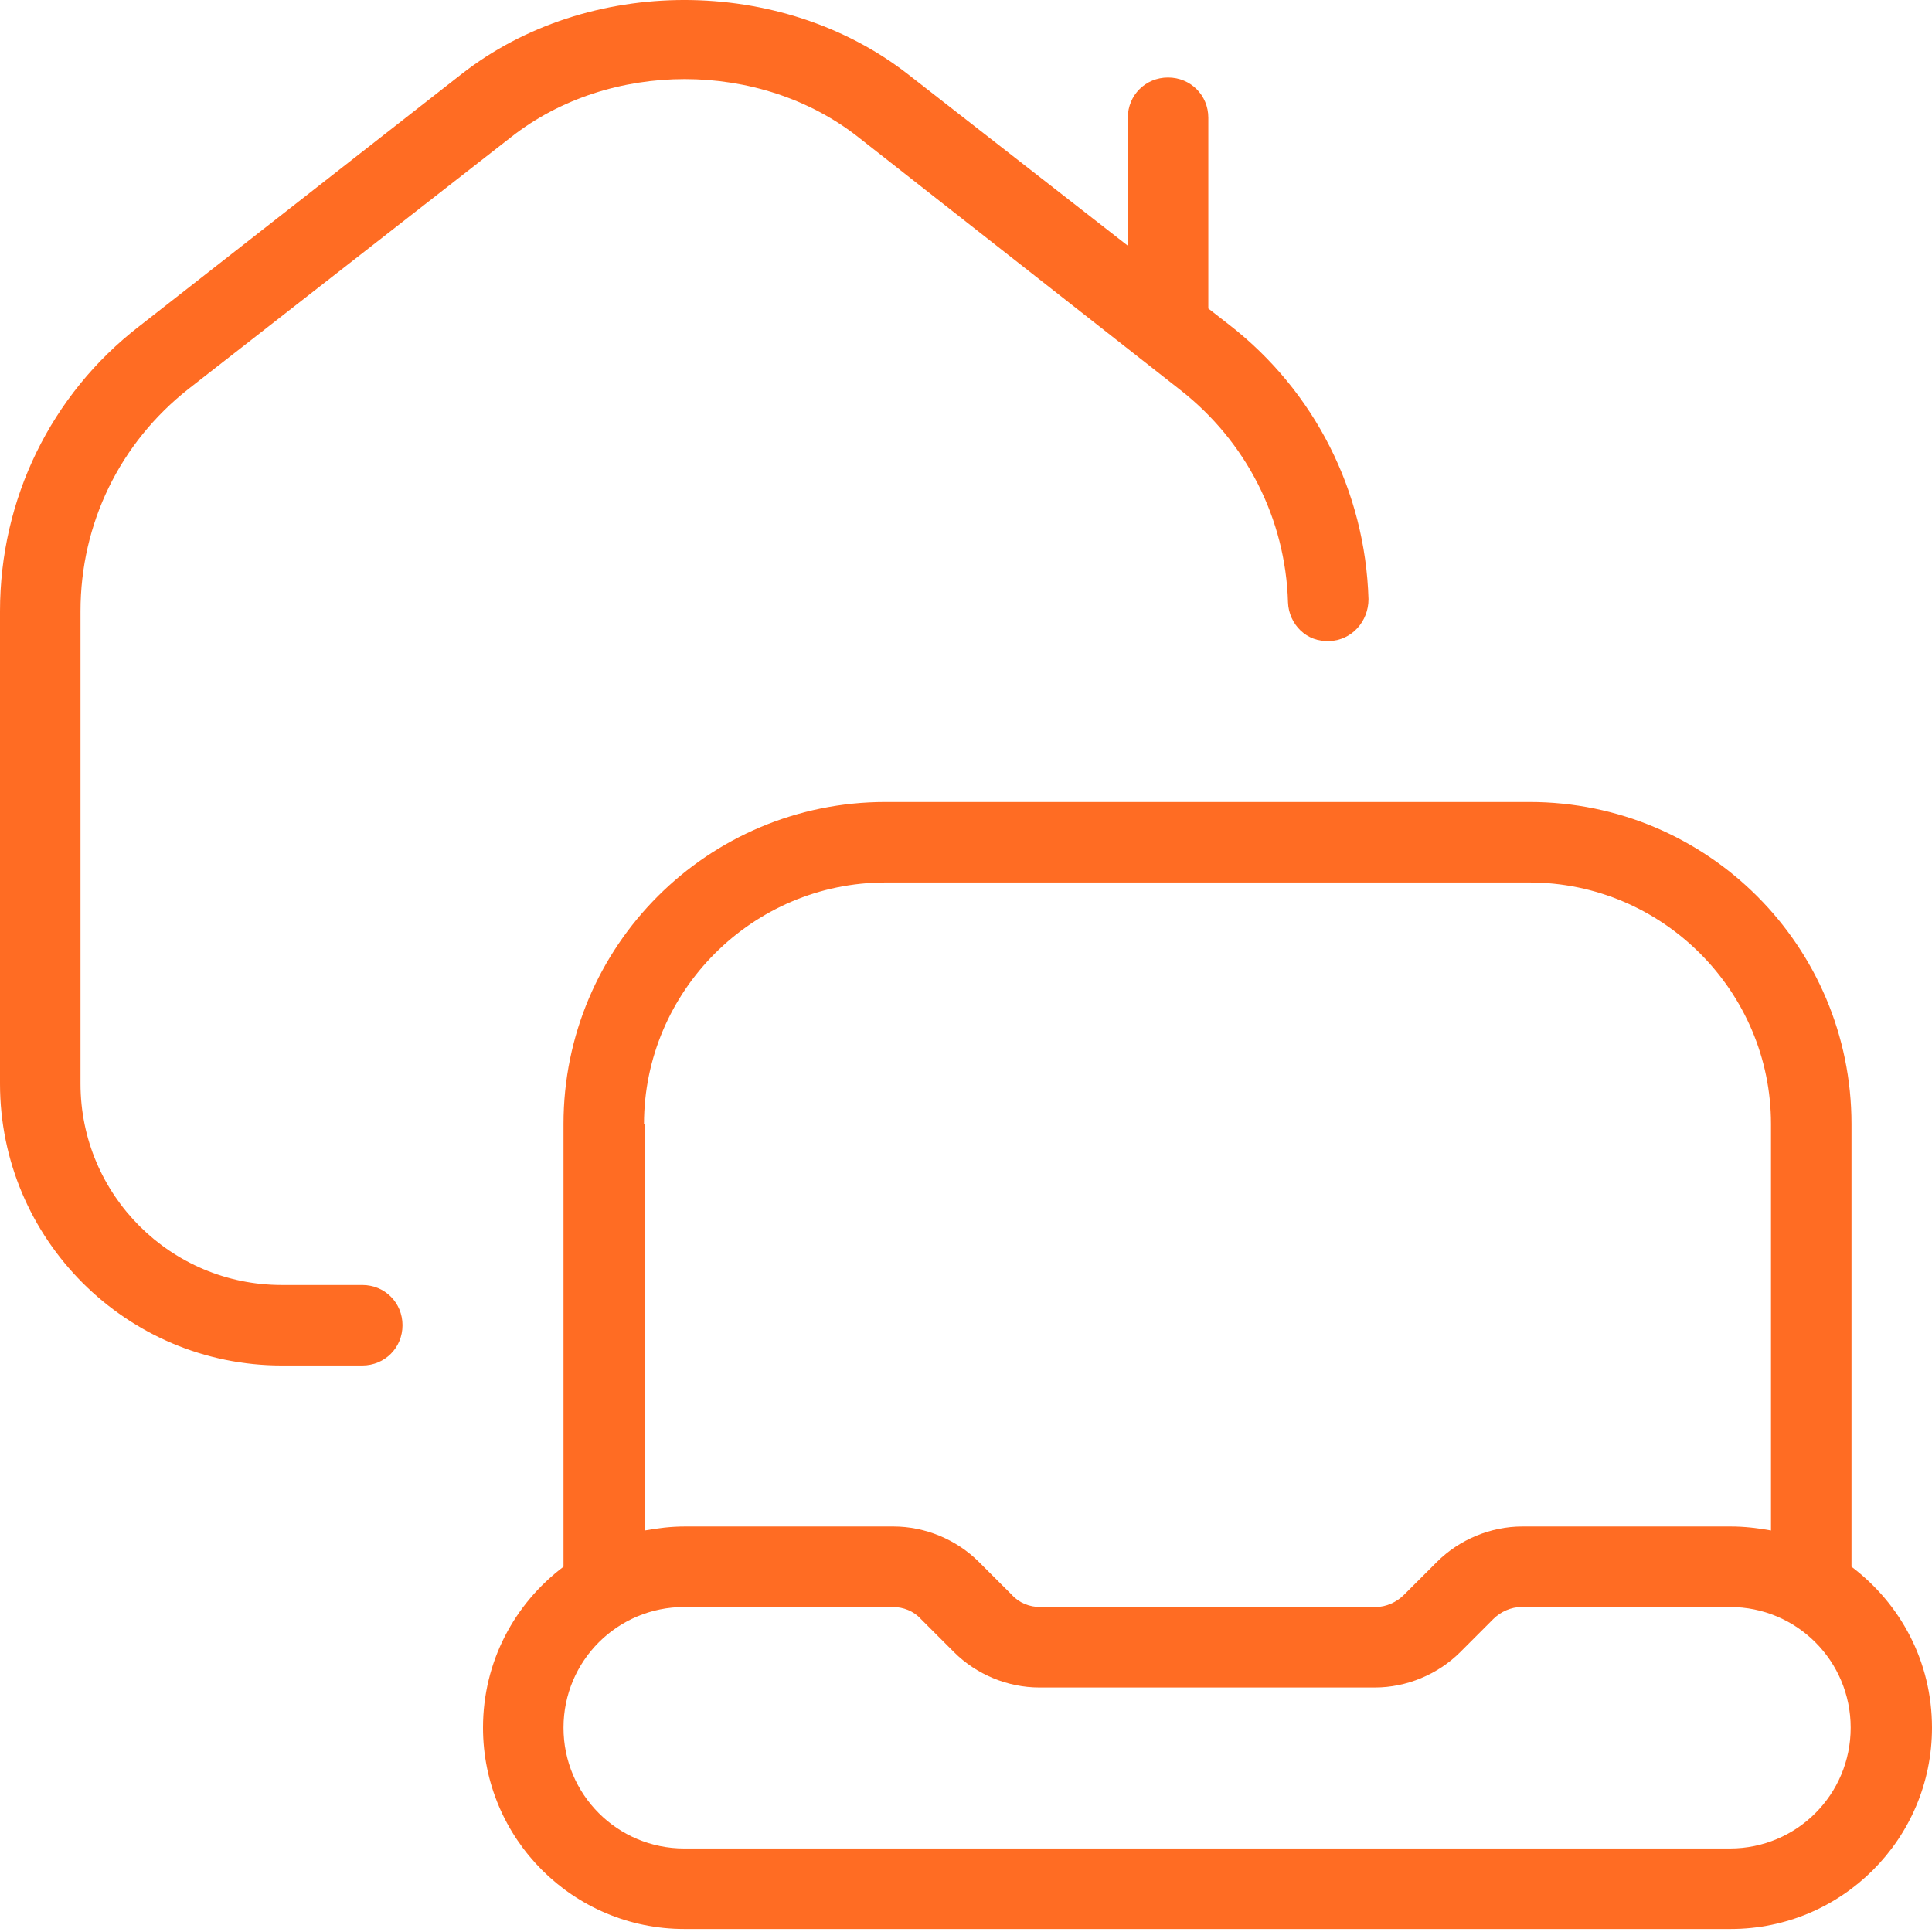 <svg width="45" height="45" viewBox="0 0 45 45" fill="none" xmlns="http://www.w3.org/2000/svg">
<path d="M43.125 36.492V26.18C43.125 22.036 39.769 18.68 35.625 18.68H20.625C16.481 18.68 13.125 22.036 13.125 26.18V36.492C11.981 37.355 11.25 38.705 11.25 40.242C11.25 42.83 13.35 44.93 15.938 44.93H40.312C42.9 44.93 45 42.83 45 40.242C45 38.705 44.269 37.355 43.125 36.492ZM15 26.18C15 23.086 17.531 20.555 20.625 20.555H35.625C38.719 20.555 41.25 23.086 41.25 26.18V35.648C40.95 35.592 40.631 35.555 40.312 35.555H35.456C34.725 35.555 33.994 35.855 33.469 36.38L32.7 37.148C32.531 37.317 32.288 37.43 32.044 37.43H24.225C23.981 37.43 23.738 37.336 23.569 37.148L22.8 36.38C22.275 35.855 21.544 35.555 20.812 35.555H15.956C15.637 35.555 15.319 35.592 15.019 35.648V26.18H15ZM40.312 43.055H15.938C14.381 43.055 13.125 41.798 13.125 40.242C13.125 38.686 14.381 37.43 15.938 37.43H20.794C21.038 37.43 21.281 37.523 21.45 37.711L22.219 38.48C22.744 39.005 23.475 39.305 24.206 39.305H32.025C32.756 39.305 33.487 39.005 34.013 38.48L34.781 37.711C34.95 37.542 35.194 37.43 35.438 37.43H40.294C41.85 37.43 43.106 38.686 43.106 40.242C43.106 41.798 41.85 43.055 40.294 43.055H40.312ZM9.375 30.867C9.375 31.392 8.963 31.805 8.438 31.805H6.562C2.944 31.805 0 28.861 0 25.242V14.236C0 11.63 1.181 9.192 3.244 7.598L10.744 1.73C13.688 -0.577 18.188 -0.577 21.15 1.73L26.269 5.723V2.742C26.269 2.217 26.681 1.805 27.206 1.805C27.731 1.805 28.144 2.217 28.144 2.742V7.186L28.65 7.58C30.619 9.117 31.8 11.442 31.875 13.955C31.875 14.48 31.481 14.911 30.975 14.93C30.431 14.967 30.019 14.536 30 14.03C29.944 12.08 29.025 10.28 27.488 9.08L19.988 3.192C17.7 1.392 14.194 1.392 11.906 3.192L4.388 9.061C2.794 10.317 1.875 12.192 1.875 14.236V25.242C1.875 27.83 3.975 29.93 6.562 29.93H8.438C8.963 29.93 9.375 30.342 9.375 30.867Z" fill="#FF6C23"/>
</svg>
